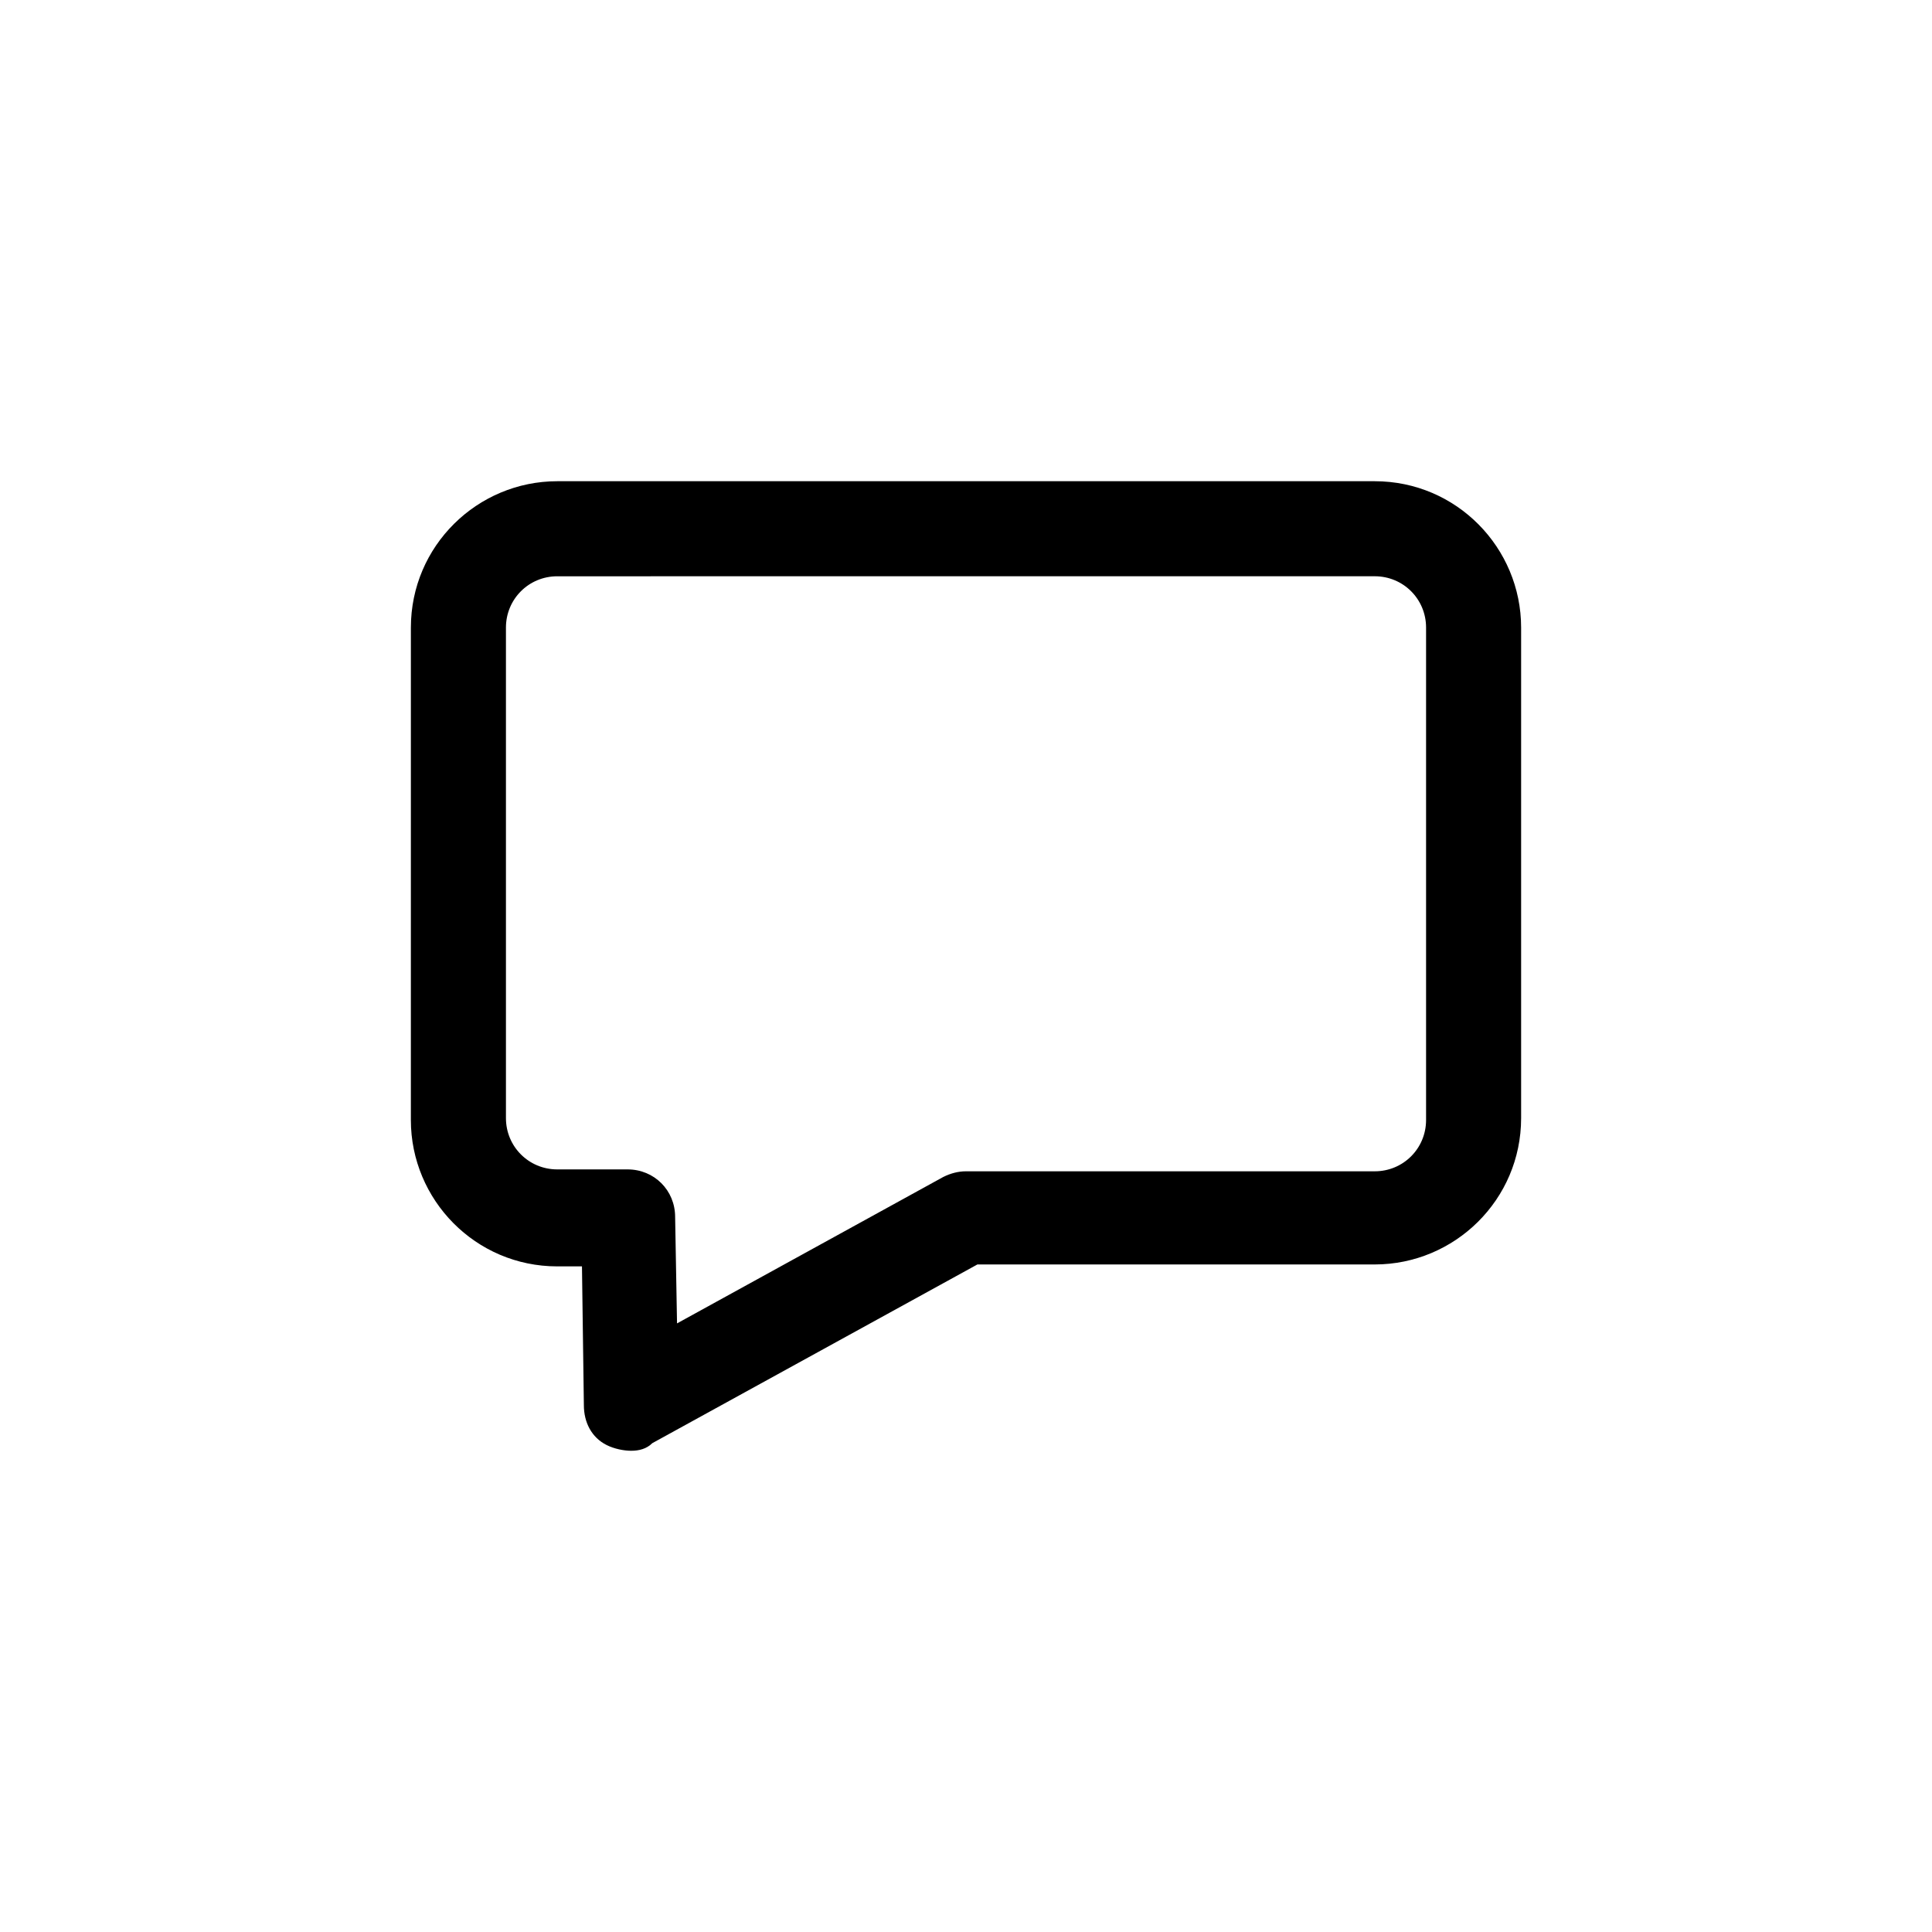 <?xml version="1.0" encoding="UTF-8"?>
<!-- Uploaded to: SVG Repo, www.svgrepo.com, Generator: SVG Repo Mixer Tools -->
<svg fill="#000000" width="800px" height="800px" version="1.1" viewBox="144 144 512 512" xmlns="http://www.w3.org/2000/svg">
 <path d="m311.33 528.47c-2.016 0-4.535-0.504-6.551-1.512-4.031-2.016-6.047-6.047-6.047-10.578l-0.504-36.777h-6.551c-21.664 0-38.793-17.633-38.793-38.793l0.004-130.49c0-21.664 17.633-38.793 38.793-38.793h216.64c21.664 0 38.793 17.633 38.793 38.793v129.98c0 21.664-17.633 38.793-38.793 38.793h-105.3l-86.152 47.359c-1.508 1.508-3.523 2.012-5.539 2.012zm-19.648-231.75c-7.559 0-13.602 6.047-13.602 13.602v129.98c0 7.559 6.047 13.602 13.602 13.602h18.641c7.055 0 12.594 5.543 12.594 12.594l0.504 28.215 70.535-38.793c2.016-1.008 4.031-1.512 6.047-1.512h108.32c7.559 0 13.602-6.047 13.602-13.602v-130.49c0-7.559-6.047-13.602-13.602-13.602z"/>
</svg>